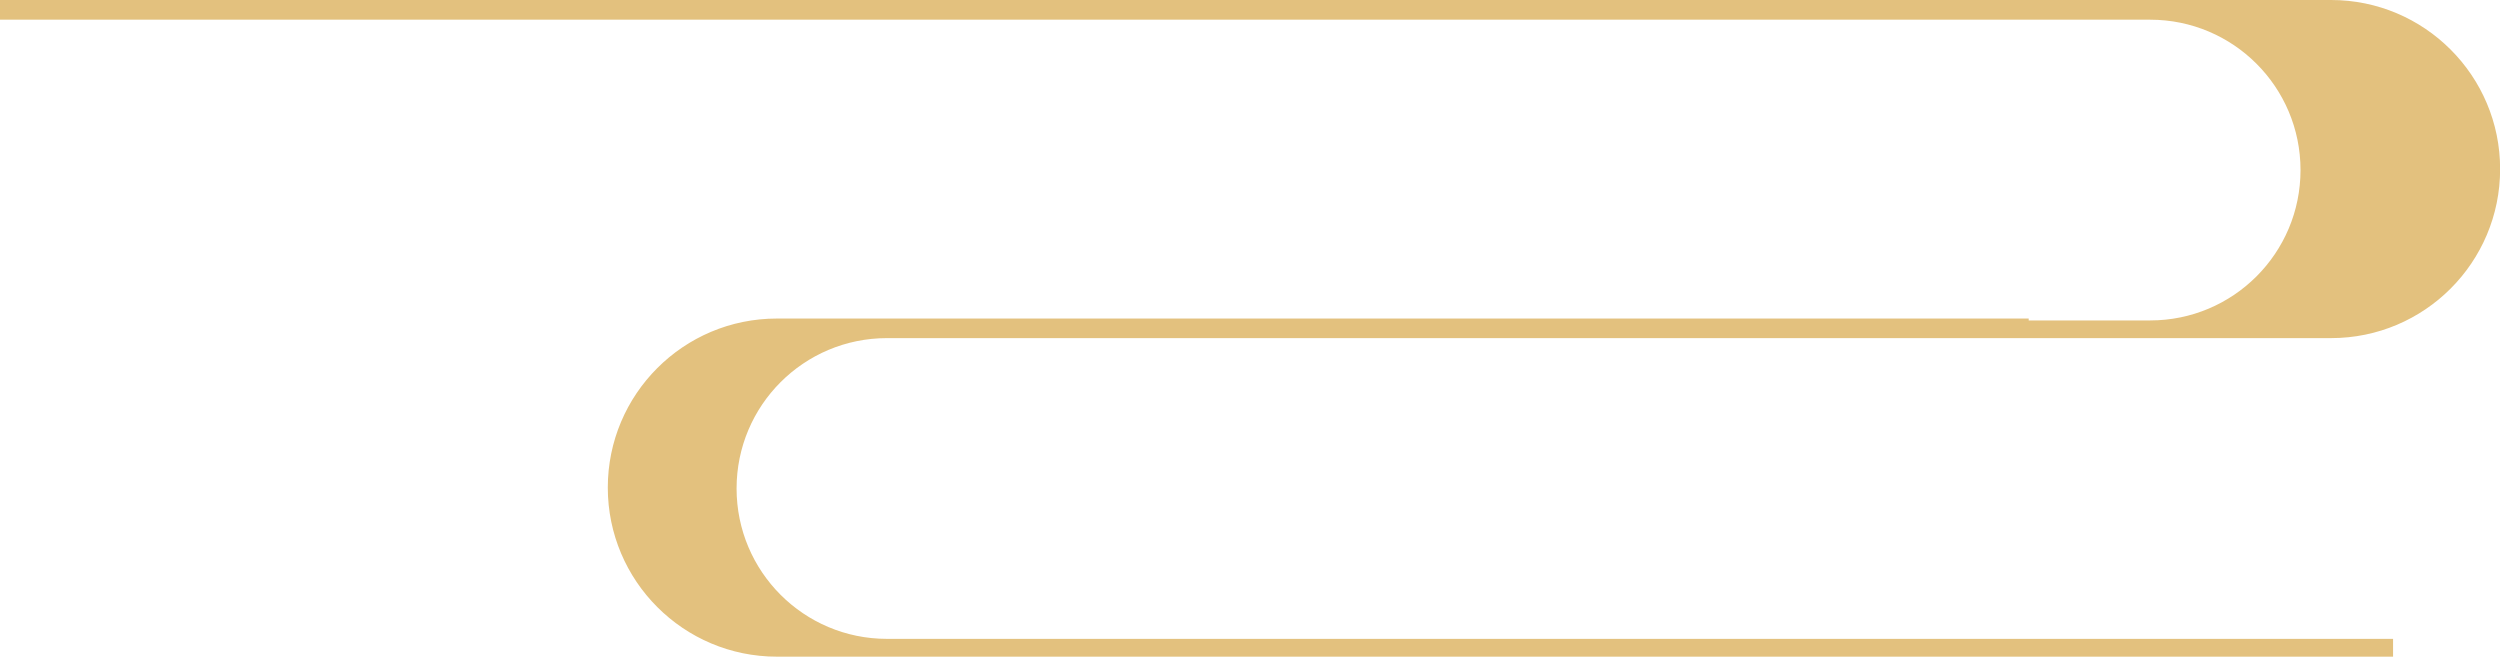<?xml version="1.0" encoding="UTF-8"?>
<svg id="_图层_2" data-name="图层 2" xmlns="http://www.w3.org/2000/svg" viewBox="0 0 198.01 52.02">
  <g id="_图层_1-2" data-name="图层 1">
    <path d="M184.62,0H0v1.56s.04,0,.06,0h170.24c6.58,0,11.91,5.33,11.91,11.91s-5.33,11.91-11.91,11.91h-9.62v-.15H61.53c-7.4,0-13.39,6-13.39,13.39s6,13.39,13.39,13.39h10.99s117.02,0,117.02,0v-1.41h-119.29c-6.58,0-11.91-5.33-11.91-11.91h0c0-6.58,5.33-11.91,11.91-11.91h114.38c7.4,0,13.39-6,13.39-13.39s-6-13.39-13.39-13.39Z" style="fill: #e3c17e;"/>
  </g>
</svg>